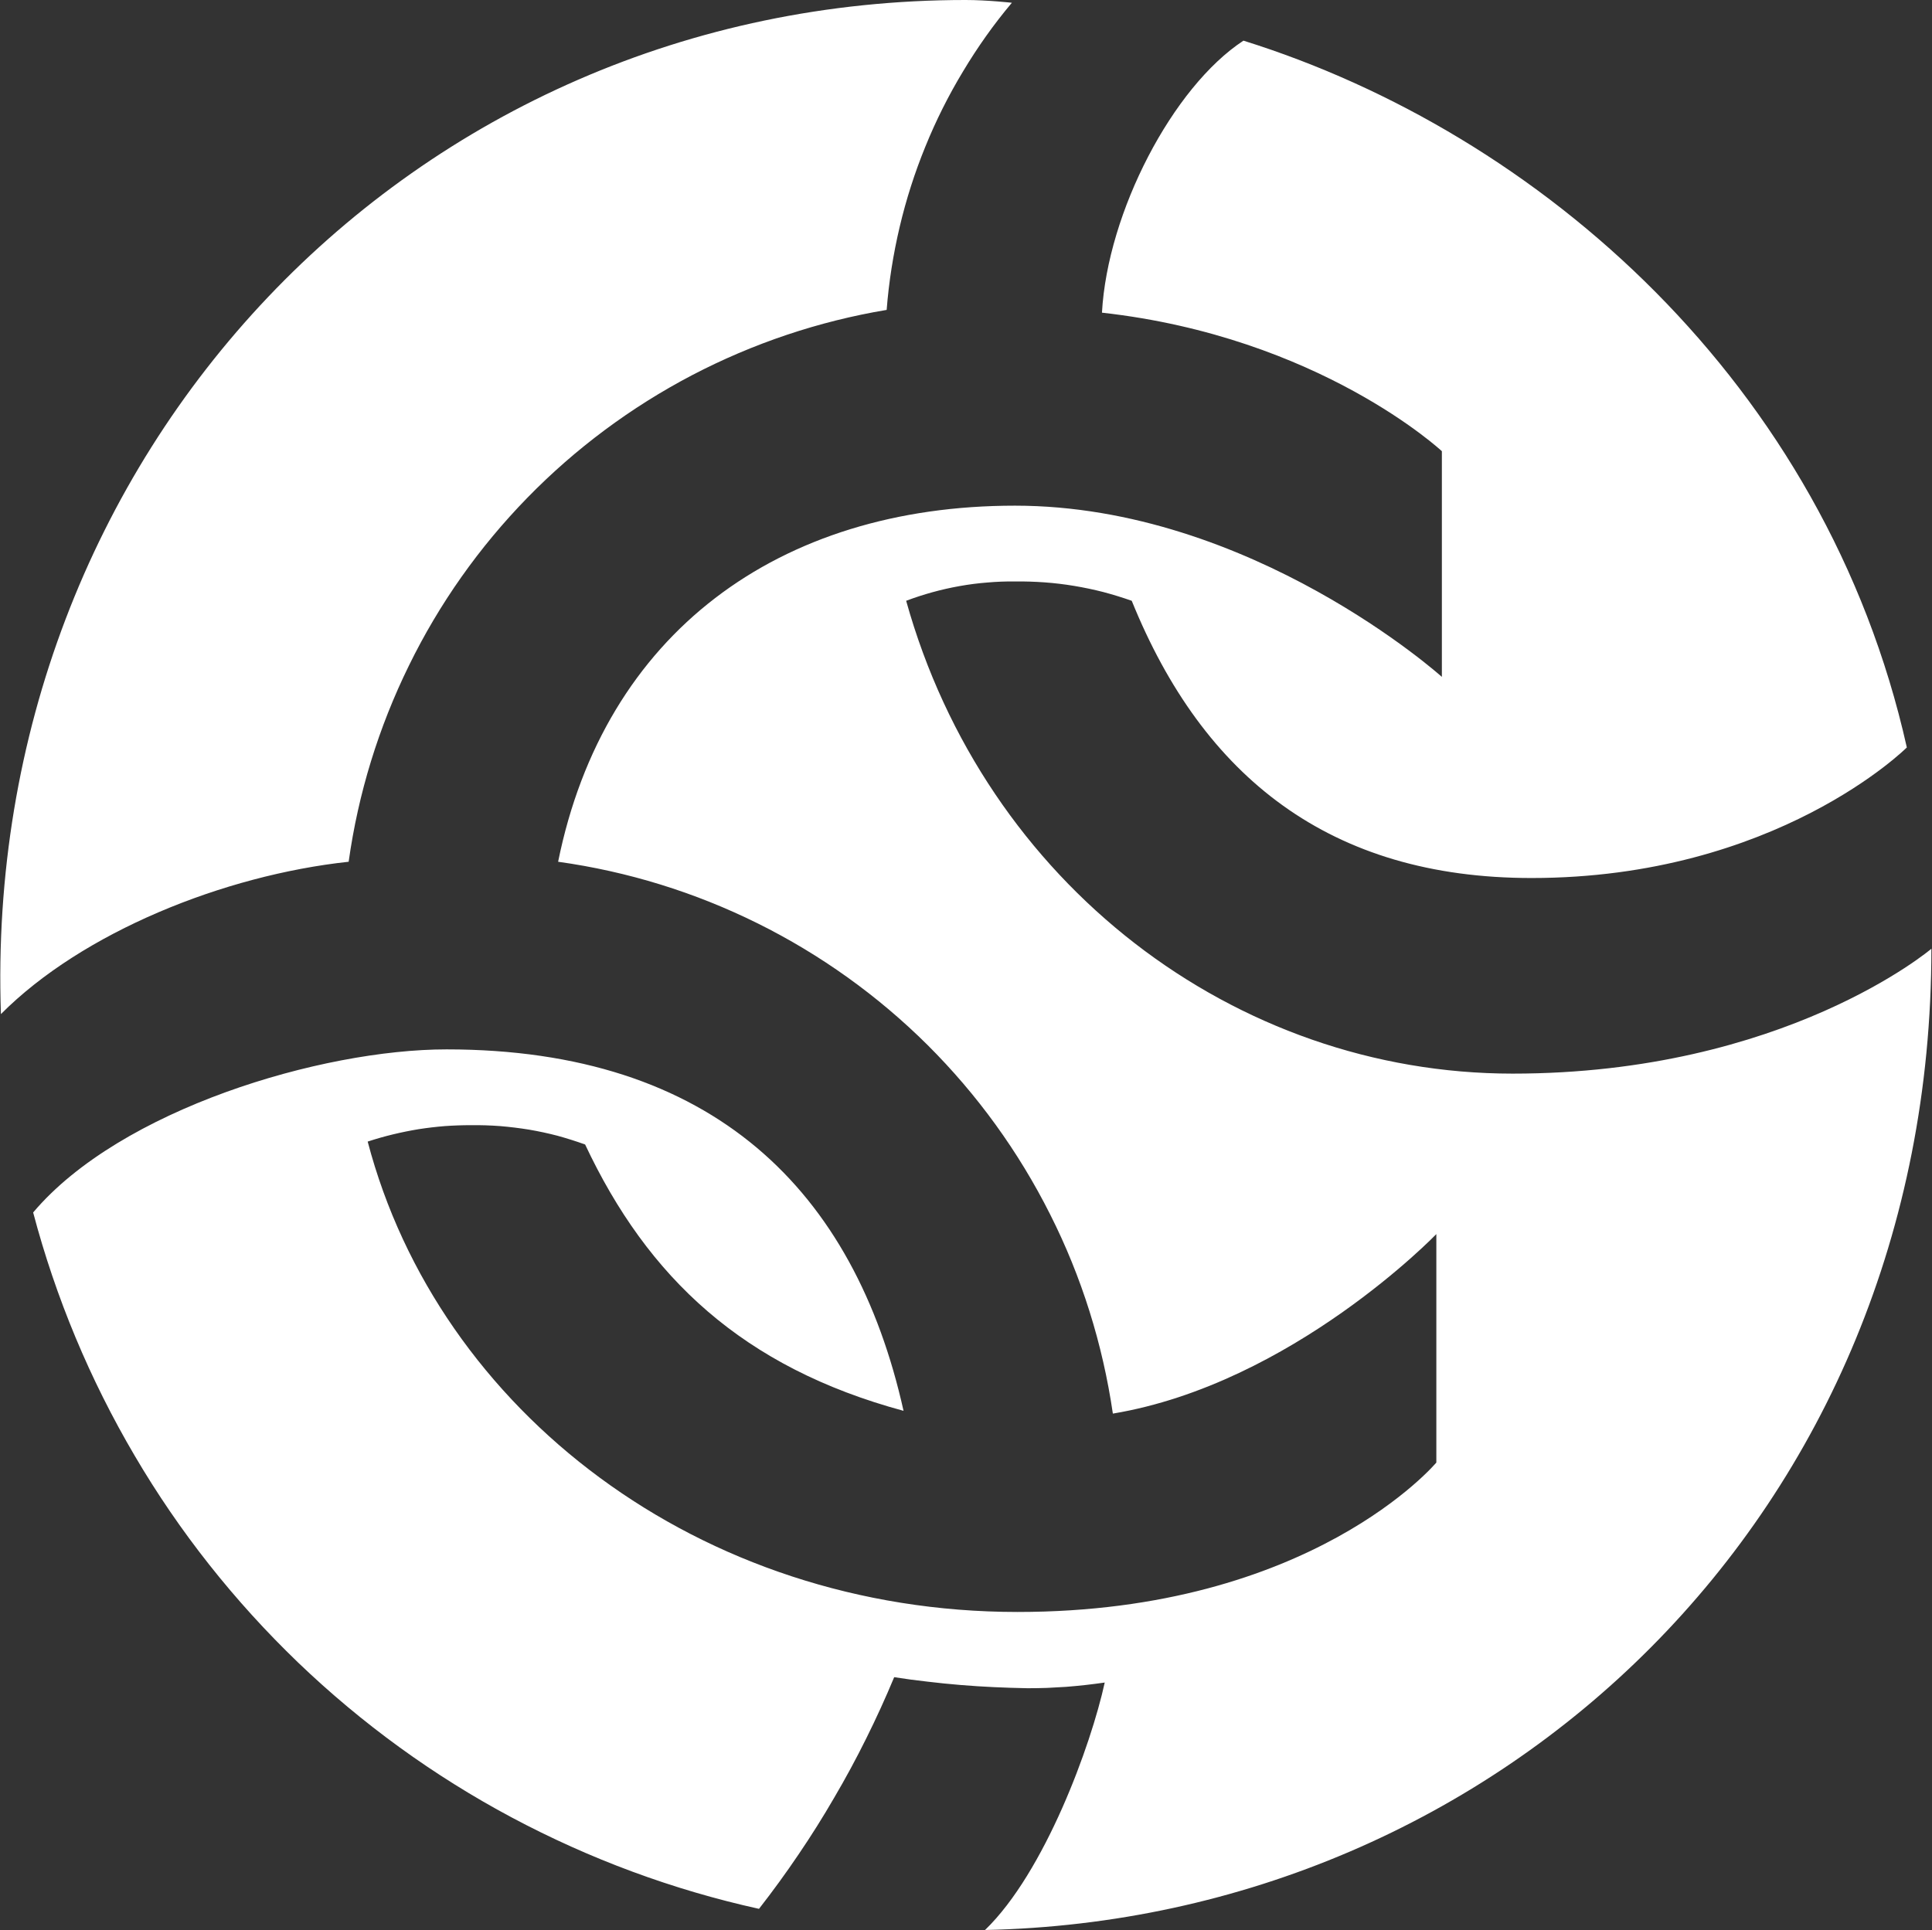 <svg version="1.2" xmlns="http://www.w3.org/2000/svg" viewBox="0 0 1259 1258" width="1259" height="1258">
	<rect x="0" y="0" width="1259" height="1258" fill="#333333" stroke="none"/>
	<title>chainnn-svg</title>
	<style>
		.s0 { fill: #ffffff } 
	</style>
	<path id="Layer" class="s0" d="m629.3 0c14.1 0 30.1 1.8 30.1 1.8-11.8 14-22.4 29-31.8 44.7-9.5 15.7-17.7 32.1-24.6 49.1-6.9 16.9-12.5 34.4-16.7 52.2-4.2 17.8-7.1 36-8.5 54.2-44.3 7.4-87.1 21.8-126.9 42.6-39.7 20.8-76 47.8-107.3 79.9-31.3 32.1-57.4 69-77.1 109.3-19.8 40.3-33.1 83.5-39.3 127.9-81.5 8.8-173.6 46-226.6 99.3-12.6-365.1 267.3-661 628.7-661zm90.6 1096.7q-6.3 0.9-12.5 1.6-6.3 0.7-12.6 1.2-6.3 0.4-12.6 0.7-6.3 0.2-12.6 0.2-10.9-0.2-21.8-0.7-10.9-0.5-21.8-1.4-10.9-0.9-21.7-2.2-10.8-1.2-21.6-2.9-8.4 20.2-18.2 39.9-9.7 19.6-20.8 38.5-11 19-23.3 37.1-12.3 18.2-25.8 35.5c-56.2-12.4-110.4-32.5-161.2-59.6-50.8-27.1-97.6-61.1-139.1-100.9-41.5-39.9-77.4-85.2-106.5-134.8-29.2-49.6-51.5-103-66.2-158.6 56.8-67.3 187.9-106.3 269.4-106.3 173.7 0 265.8 92.1 297.8 235.6-104.6-28.3-166.7-86.8-207.5-173.6q-8.9-3.2-18-5.7-9.2-2.4-18.6-4-9.3-1.5-18.8-2.3-9.5-0.7-18.9-0.6-8.6 0-17.1 0.6-8.6 0.7-17 2-8.5 1.4-16.8 3.4-8.3 2-16.5 4.7c46.1 175.5 216.2 306.6 423.5 306.6 191.5 0 272.9-97.4 272.9-97.4v-148.9c0 0-93.9 97.5-210.8 117-6.6-45.2-20.3-89.1-40.9-129.9-20.5-40.8-47.4-78-79.8-110.3-32.4-32.2-69.8-59-110.7-79.3-40.9-20.3-84.8-33.9-130.1-40.2 30.1-148.8 143.5-232.1 297.7-232.1 154.1 0 278.2 111.6 278.2 111.6v-147.1c0 0-79.8-74.5-221.5-90.3 3.6-65.4 46.1-147.1 92.2-177.3 193 60.3 379.2 223.3 432.3 460.7 0 0-85.1 85.1-244.6 85.1-131.1 0-213.9-65.6-260.5-180.7q-9.1-3.2-18.5-5.7-9.4-2.4-19-4-9.6-1.6-19.2-2.3-9.7-0.7-19.4-0.6-9.1-0.1-18.1 0.7-9 0.7-17.9 2.3-9 1.6-17.7 4-8.7 2.4-17.2 5.6c51.4 184.3 214 308.2 395.2 308.2 177.2 0 272.9-81.4 272.9-81.4 0 368.5-281.8 632.6-616.7 639.6 39-37.7 69.1-120.5 78-161.3z"/>
</svg>